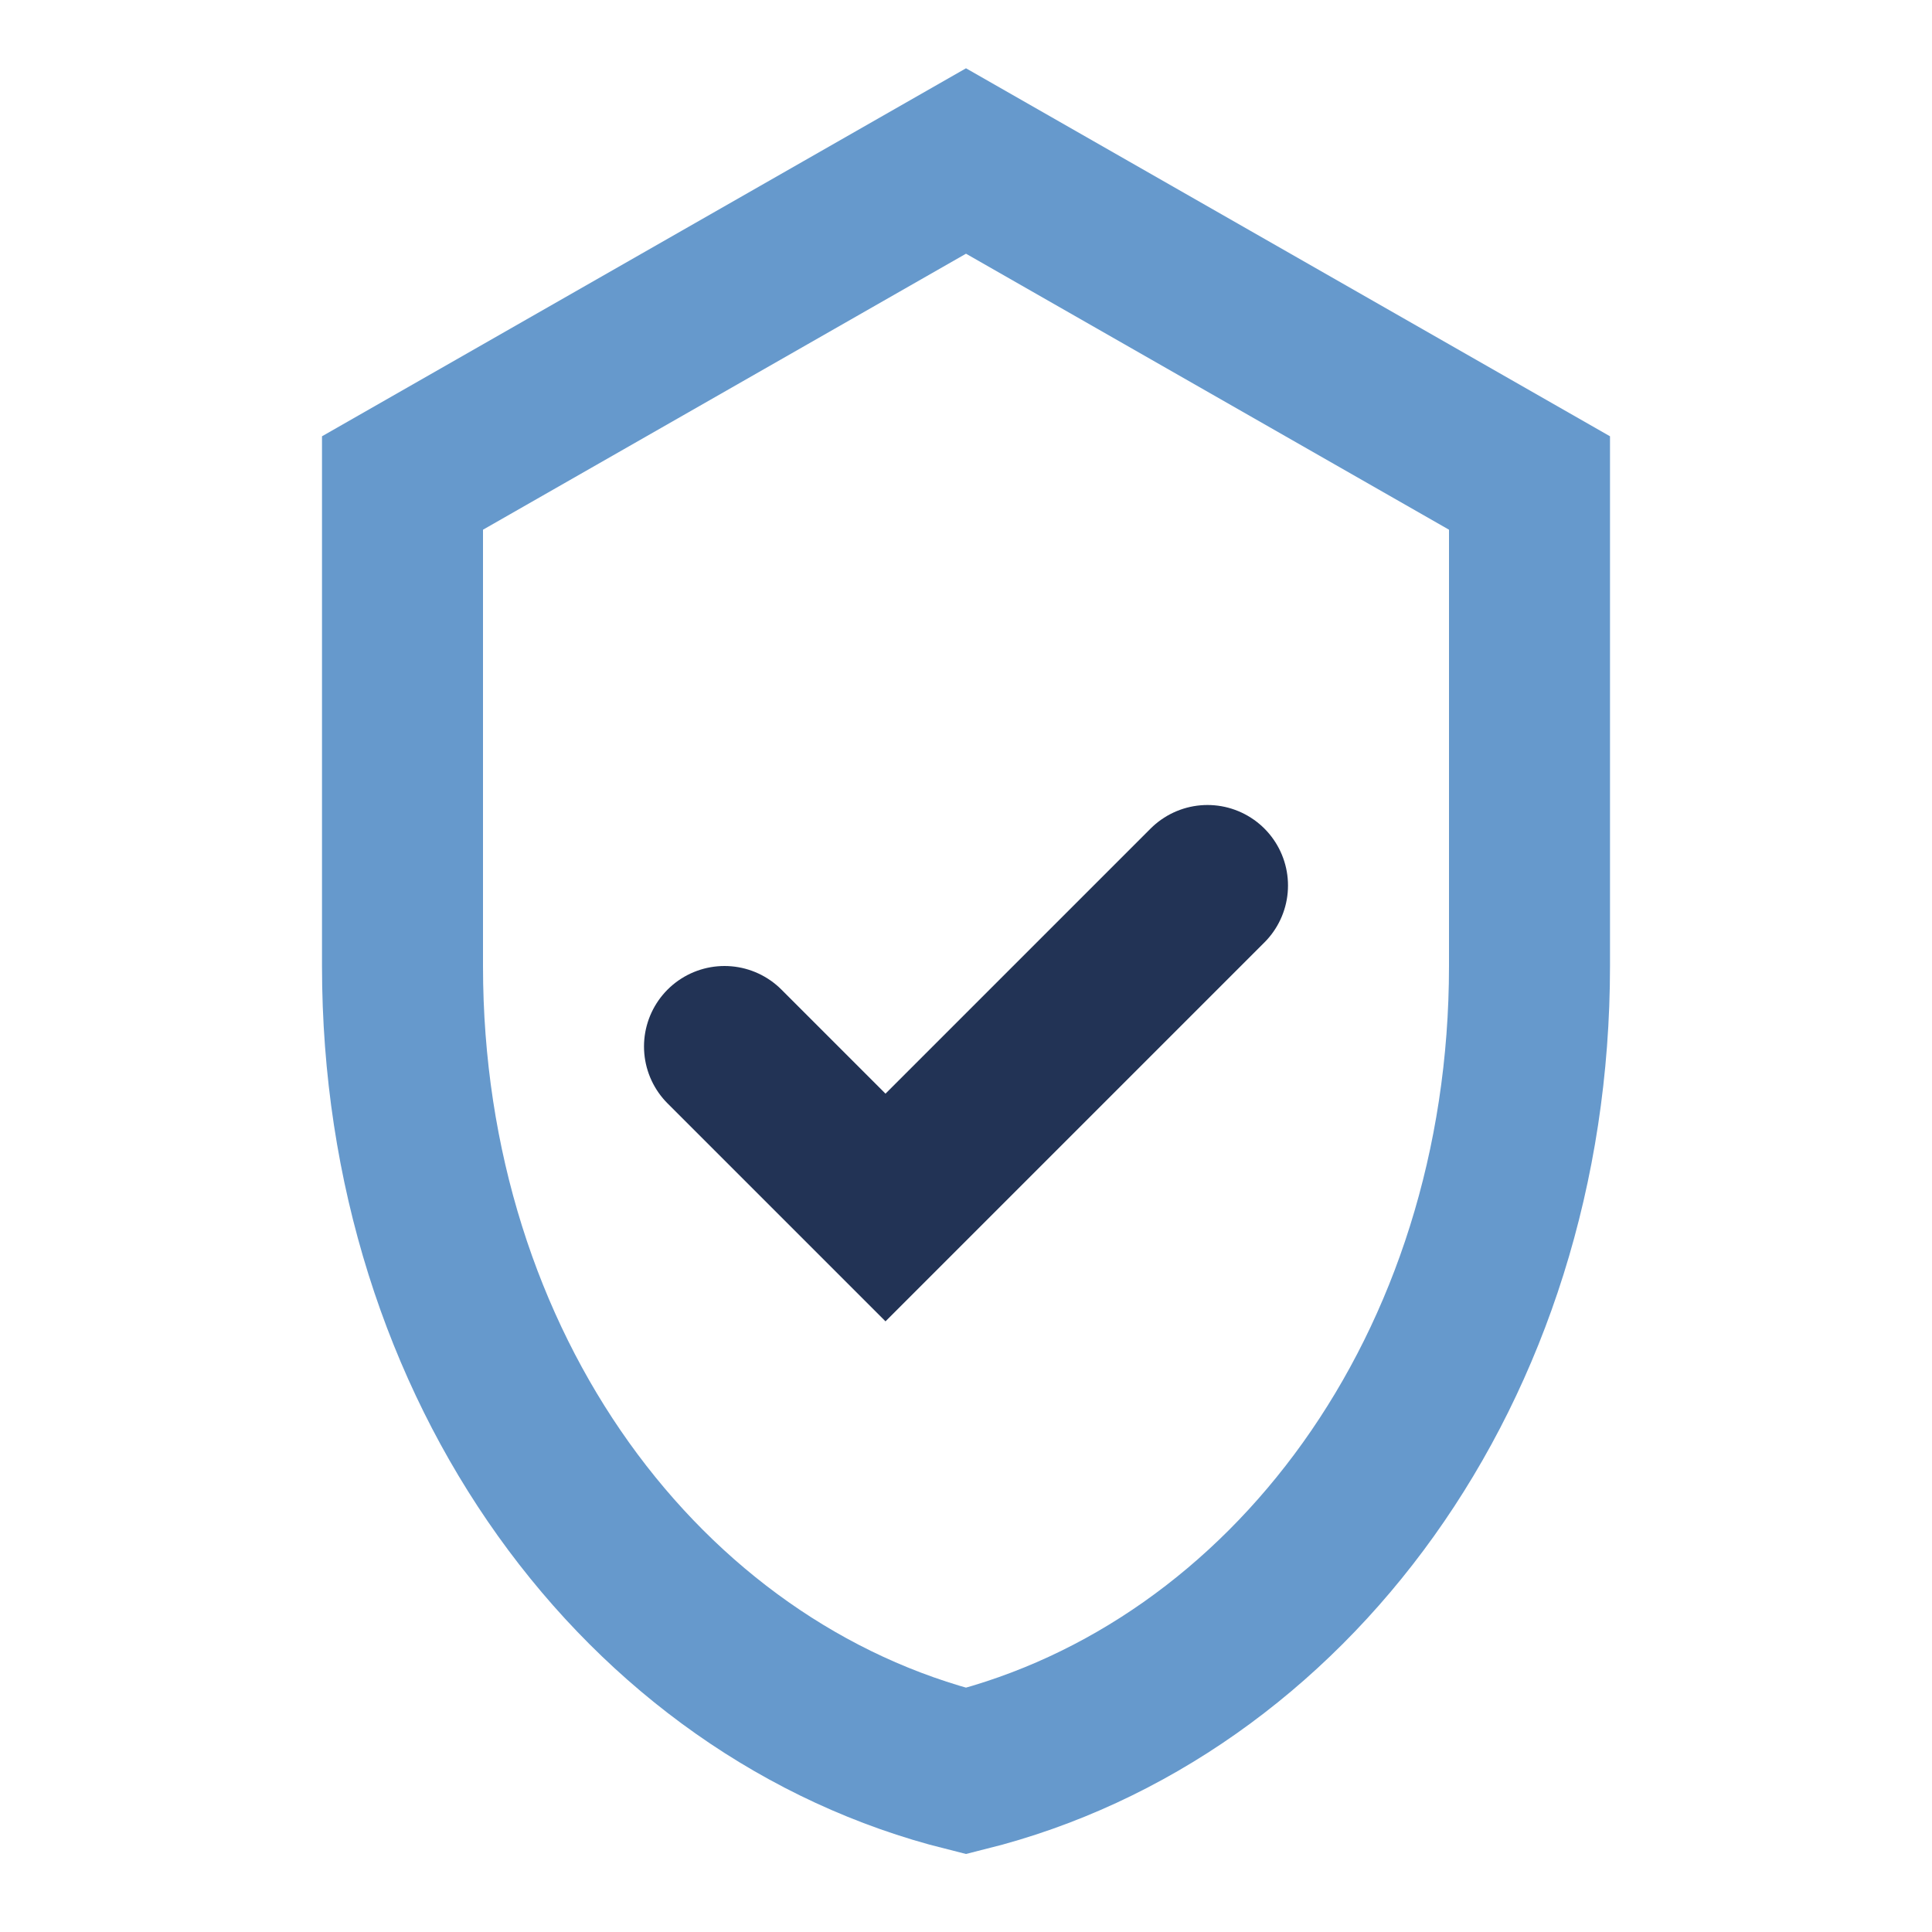 <?xml version="1.0" encoding="UTF-8"?>
<svg xmlns="http://www.w3.org/2000/svg" width="24" height="24" viewBox="0 0 24 24"><path d="M12 2l7 4v6c0 5-3 9-7 10-4-1-7-5-7-10V6z" fill="none" stroke="#6699CC" stroke-width="2"/><path d="M9 13l2 2 4-4" fill="none" stroke="#223355" stroke-width="2" stroke-linecap="round"/></svg>